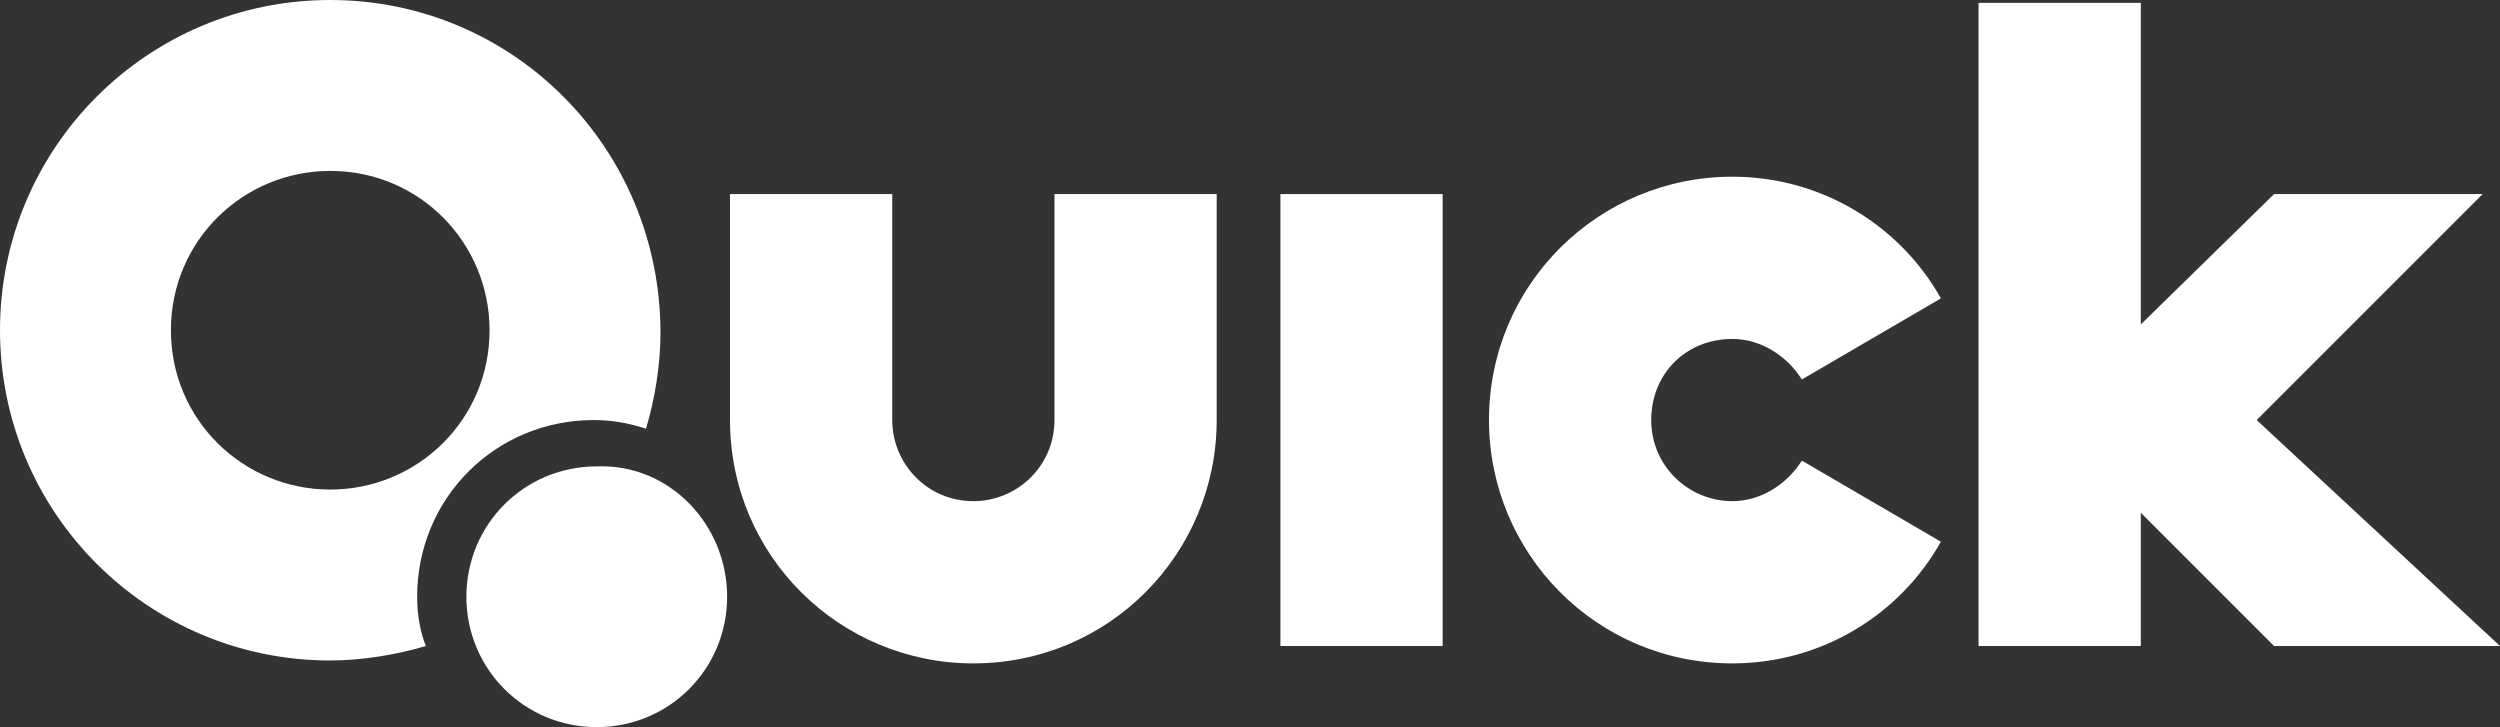 <?xml version="1.0" encoding="utf-8"?>
<!-- Generator: Adobe Illustrator 22.0.1, SVG Export Plug-In . SVG Version: 6.00 Build 0)  -->
<svg version="1.1" id="レイヤー_1" xmlns="http://www.w3.org/2000/svg" xmlns:xlink="http://www.w3.org/1999/xlink" x="0px"
	 y="0px" viewBox="0 0 86.3 25.1" style="enable-background:new 0 0 86.3 25.1;" xml:space="preserve">
<rect x="0" y="0" width="86.3" height="25.1" fill="#333333" stroke="none"/>
<style type="text/css">
	.st0{fill:#FFFFFF;}
</style>
<g>
	<path class="st0" d="M25.1,20.6c0,2.5-2,4.5-4.5,4.5c-2.5,0-4.5-2-4.5-4.5c0-2.5,2-4.5,4.5-4.5C23.1,16,25.1,18.1,25.1,20.6z"/>
	<path class="st0" d="M36.4,6.7h5.6v7.8c0,4.6-3.7,8.4-8.4,8.4c-4.6,0-8.4-3.7-8.4-8.4V6.7h5.6v7.8c0,1.5,1.2,2.8,2.8,2.8
		c1.5,0,2.8-1.2,2.8-2.8V6.7z"/>
	<rect x="44.2" y="6.7" class="st0" width="5.6" height="15.6"/>
	<path class="st0" d="M59.8,11.7c1,0,1.9,0.6,2.4,1.4l4.8-2.8c-1.4-2.5-4.1-4.2-7.2-4.2c-4.6,0-8.4,3.7-8.4,8.4
		c0,4.6,3.7,8.4,8.4,8.4c3.1,0,5.8-1.7,7.2-4.2l-4.8-2.8c-0.5,0.8-1.4,1.4-2.4,1.4c-1.5,0-2.8-1.2-2.8-2.8
		C57,12.9,58.2,11.7,59.8,11.7z"/>
	<polygon class="st0" points="86.3,22.3 77.9,14.5 85.7,6.7 78.5,6.7 73.9,11.2 73.9,0.1 68.3,0.1 68.3,22.3 73.9,22.3 73.9,17.7 
		78.5,22.3 	"/>
	<path class="st0" d="M14.4,20.6c0-3.4,2.7-6.1,6.1-6.1c0.6,0,1.2,0.1,1.8,0.3c0.3-1,0.5-2.2,0.5-3.3C22.8,5.1,17.7,0,11.4,0
		C5.1,0,0,5.1,0,11.4c0,6.3,5.1,11.4,11.4,11.4c1.1,0,2.3-0.2,3.3-0.5C14.5,21.8,14.4,21.2,14.4,20.6z M5.9,11.4
		c0-3.1,2.5-5.5,5.5-5.5c3.1,0,5.5,2.5,5.5,5.5c0,3.1-2.5,5.5-5.5,5.5C8.4,16.9,5.9,14.5,5.9,11.4z"/>
</g>
<g>
</g>
<g>
</g>
<g>
</g>
<g>
</g>
<g>
</g>
<g>
</g>
</svg>
